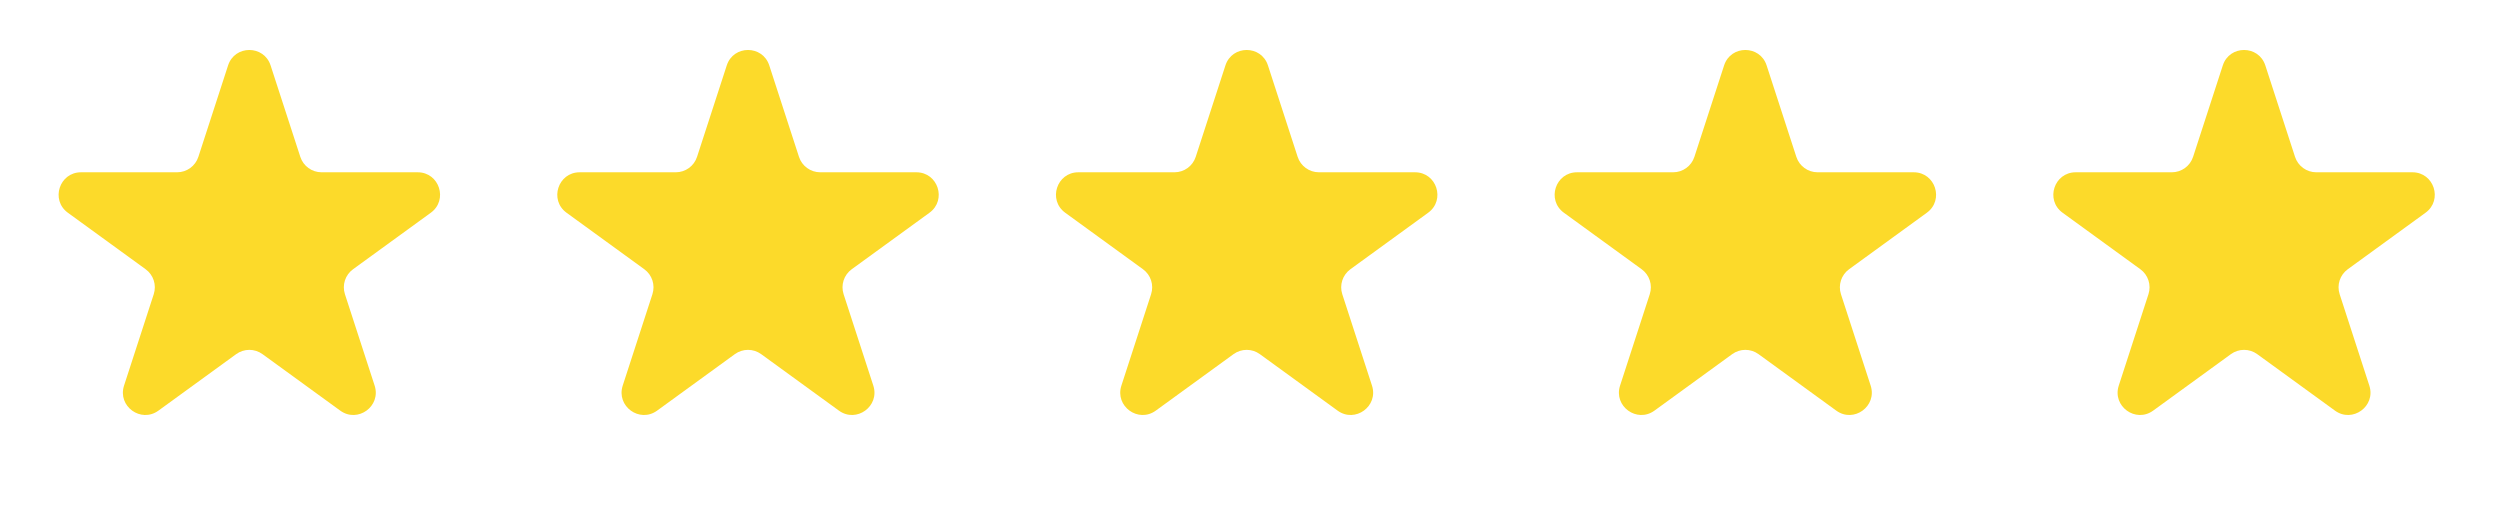<svg xmlns="http://www.w3.org/2000/svg" fill="none" viewBox="0 0 117 24" height="24" width="117">
<path fill="#FCDA2A" d="M10.674 3.062C10.987 2.098 12.351 2.098 12.664 3.062L14.054 7.34C14.194 7.771 14.596 8.063 15.049 8.063L19.547 8.063C20.561 8.063 20.982 9.36 20.162 9.956L16.523 12.6C16.156 12.866 16.003 13.338 16.143 13.769L17.533 18.047C17.846 19.011 16.743 19.813 15.923 19.217L12.284 16.573C11.917 16.307 11.421 16.307 11.054 16.573L7.415 19.217C6.595 19.813 5.492 19.011 5.805 18.047L7.195 13.769C7.335 13.338 7.182 12.866 6.815 12.6L3.176 9.956C2.356 9.36 2.778 8.063 3.791 8.063L8.289 8.063C8.742 8.063 9.144 7.771 9.284 7.34L10.674 3.062Z"></path>
<path fill="#FCDA2A" d="M34.012 3.062C34.325 2.098 35.689 2.098 36.002 3.062L37.392 7.34C37.532 7.771 37.934 8.063 38.387 8.063L42.885 8.063C43.898 8.063 44.32 9.36 43.5 9.956L39.861 12.6C39.494 12.866 39.341 13.338 39.481 13.769L40.871 18.047C41.184 19.011 40.081 19.813 39.261 19.217L35.622 16.573C35.255 16.307 34.759 16.307 34.392 16.573L30.753 19.217C29.933 19.813 28.83 19.011 29.143 18.047L30.533 13.769C30.673 13.338 30.52 12.866 30.153 12.6L26.514 9.956C25.694 9.36 26.115 8.063 27.129 8.063L31.627 8.063C32.08 8.063 32.482 7.771 32.622 7.34L34.012 3.062Z"></path>
<path fill="#FCDA2A" d="M57.35 3.062C57.663 2.098 59.027 2.098 59.34 3.062L60.73 7.34C60.87 7.771 61.272 8.063 61.725 8.063L66.223 8.063C67.237 8.063 67.658 9.36 66.838 9.956L63.199 12.6C62.833 12.866 62.679 13.338 62.819 13.769L64.209 18.047C64.522 19.011 63.419 19.813 62.599 19.217L58.96 16.573C58.594 16.307 58.097 16.307 57.73 16.573L54.091 19.217C53.271 19.813 52.168 19.011 52.481 18.047L53.871 13.769C54.011 13.338 53.858 12.866 53.491 12.6L49.852 9.956C49.032 9.36 49.454 8.063 50.467 8.063L54.965 8.063C55.419 8.063 55.82 7.771 55.96 7.34L57.35 3.062Z"></path>
<path fill="#FCDA2A" d="M80.688 3.062C81.001 2.098 82.365 2.098 82.678 3.062L84.068 7.34C84.208 7.771 84.61 8.063 85.063 8.063L89.561 8.063C90.575 8.063 90.996 9.36 90.176 9.956L86.537 12.6C86.171 12.866 86.017 13.338 86.157 13.769L87.547 18.047C87.86 19.011 86.757 19.813 85.937 19.217L82.298 16.573C81.931 16.307 81.435 16.307 81.068 16.573L77.429 19.217C76.609 19.813 75.506 19.011 75.819 18.047L77.209 13.769C77.349 13.338 77.196 12.866 76.829 12.6L73.19 9.956C72.37 9.36 72.792 8.063 73.805 8.063L78.303 8.063C78.757 8.063 79.158 7.771 79.298 7.34L80.688 3.062Z"></path>
<path fill="#FCDA2A" d="M104.027 3.062C104.34 2.098 105.703 2.098 106.017 3.062L107.407 7.34C107.547 7.771 107.948 8.063 108.402 8.063L112.9 8.063C113.913 8.063 114.335 9.36 113.515 9.956L109.876 12.6C109.509 12.866 109.355 13.338 109.496 13.769L110.885 18.047C111.199 19.011 110.095 19.813 109.276 19.217L105.637 16.573C105.27 16.307 104.773 16.307 104.407 16.573L100.768 19.217C99.948 19.813 98.844 19.011 99.158 18.047L100.548 13.769C100.688 13.338 100.534 12.866 100.168 12.6L96.529 9.956C95.709 9.36 96.13 8.063 97.144 8.063L101.642 8.063C102.095 8.063 102.497 7.771 102.637 7.34L104.027 3.062Z"></path>
</svg>
